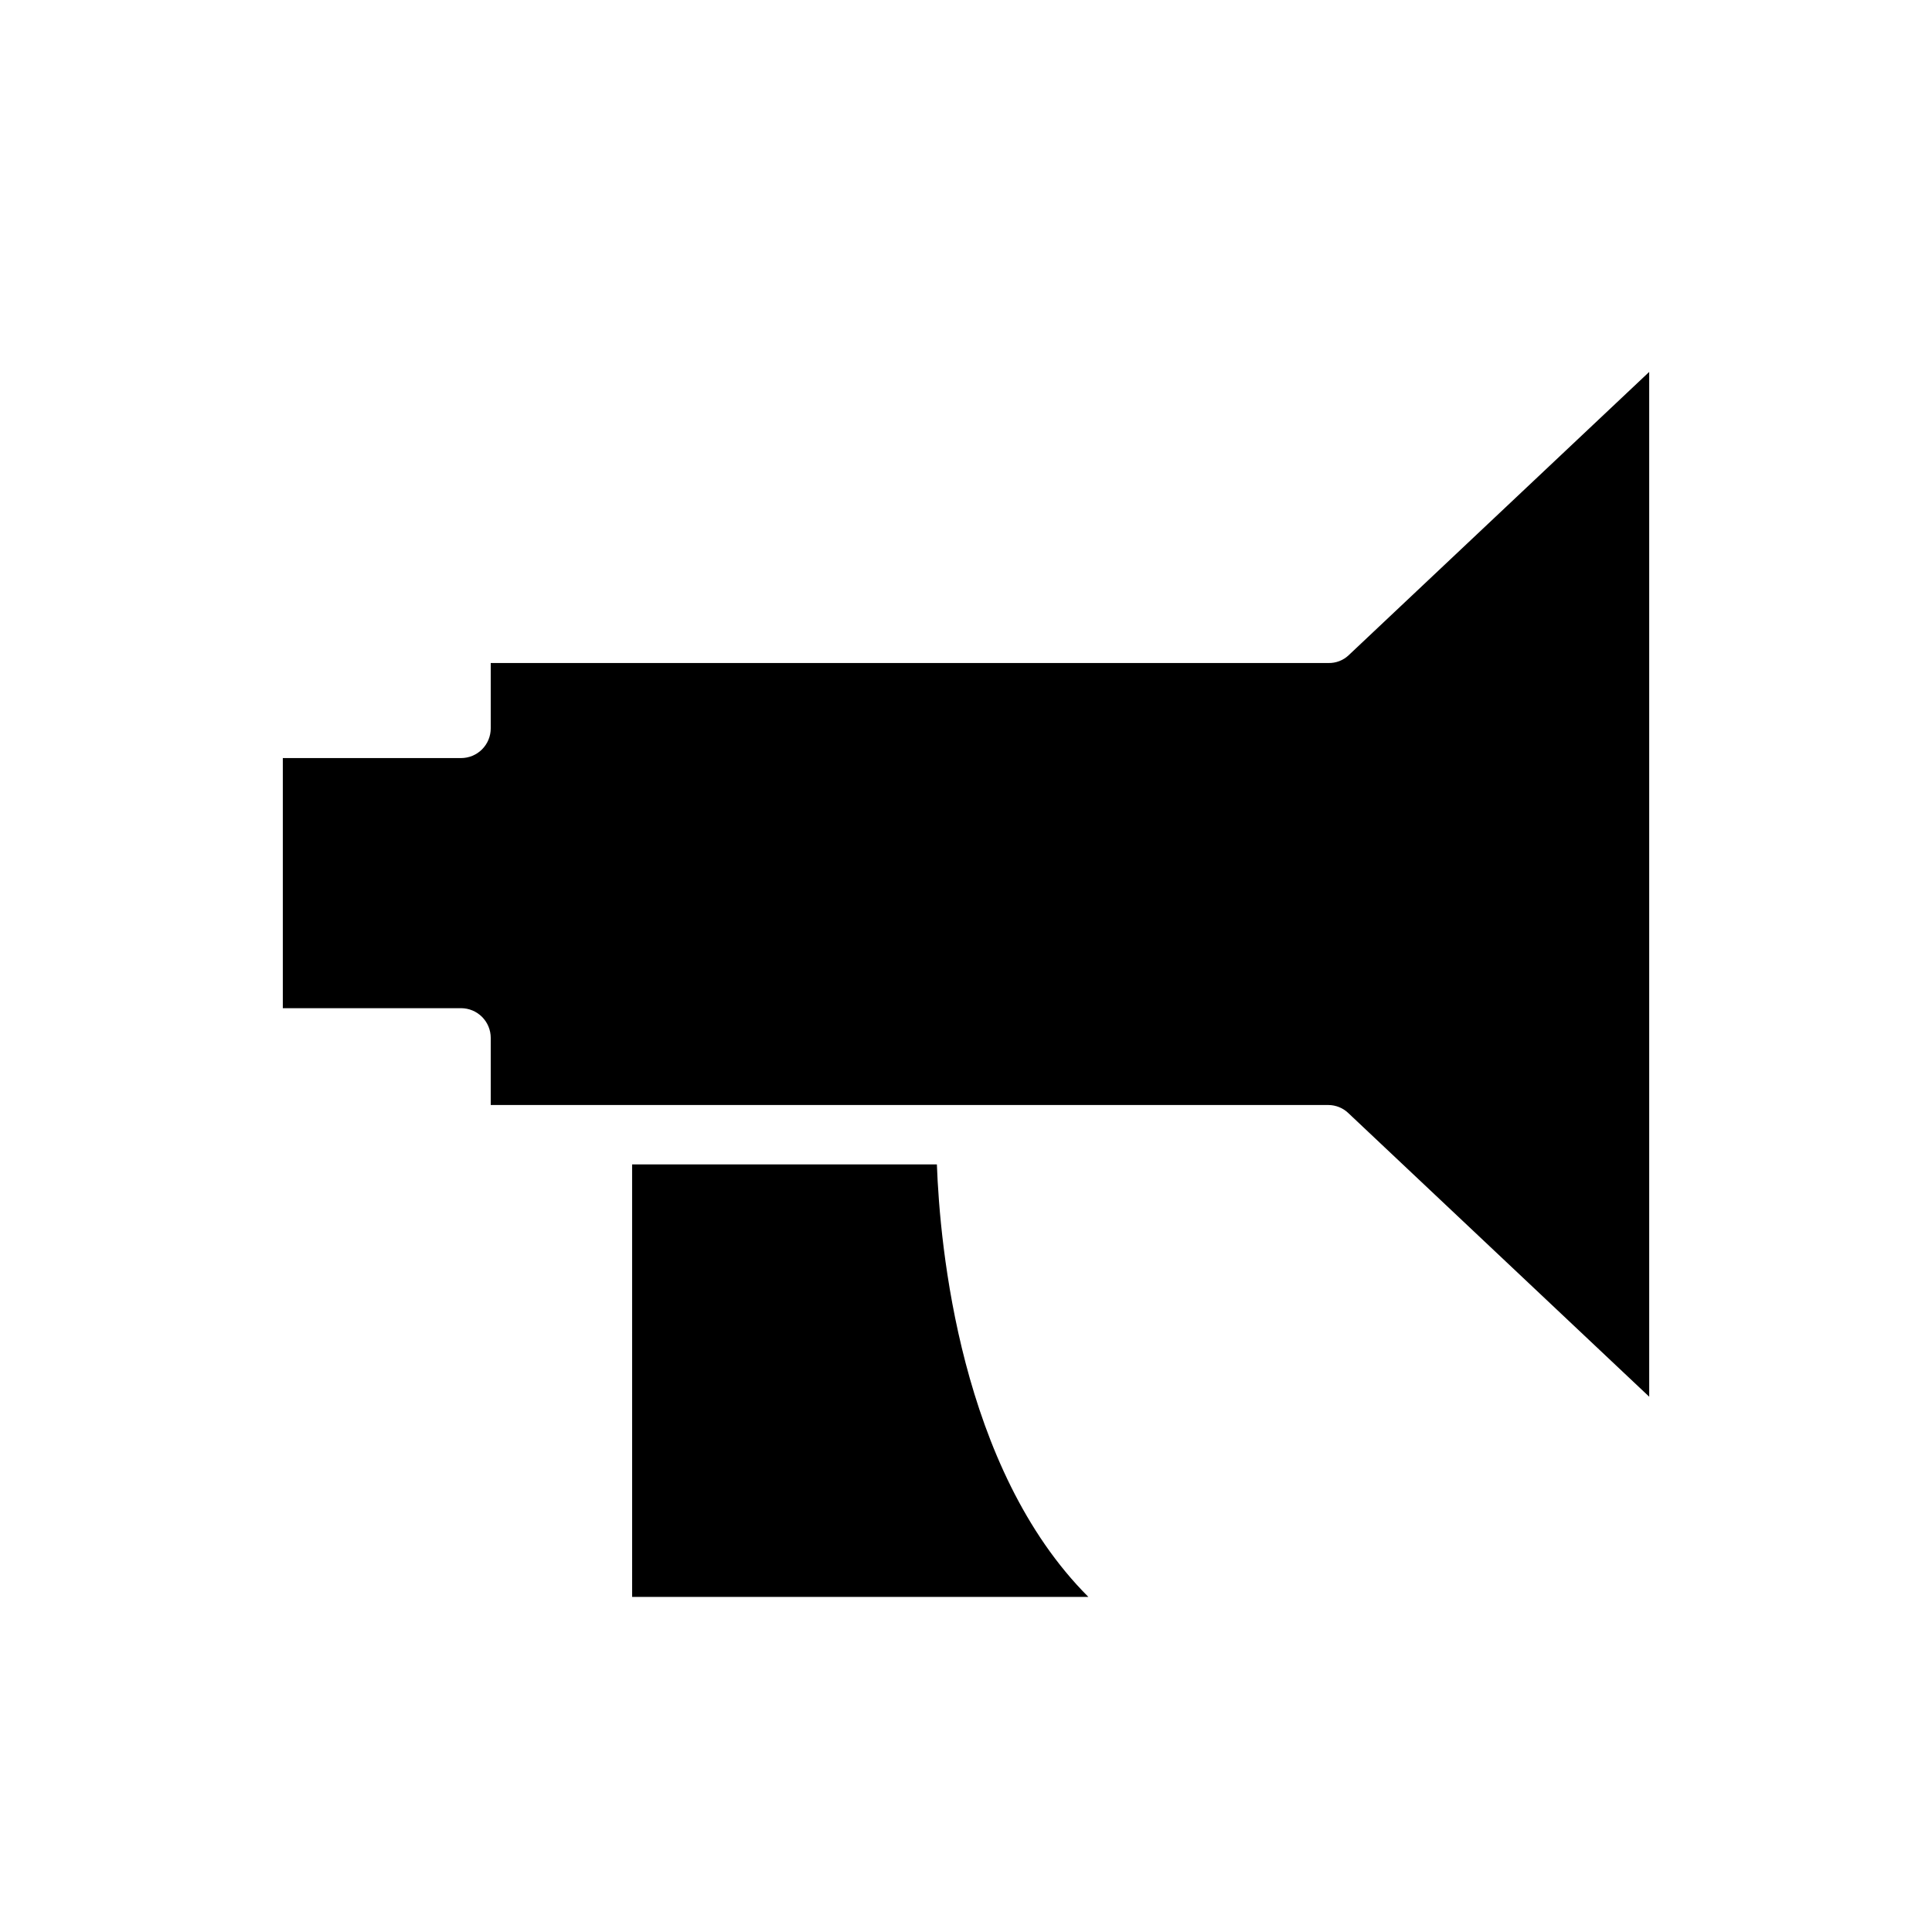 <?xml version="1.0" encoding="UTF-8"?>
<!-- Uploaded to: ICON Repo, www.svgrepo.com, Generator: ICON Repo Mixer Tools -->
<svg fill="#000000" width="800px" height="800px" version="1.1" viewBox="144 144 512 512" xmlns="http://www.w3.org/2000/svg">
 <g>
  <path d="m274.05 436.84h221.99c2 0.012 3.922 0.801 5.352 2.203l79.664 75.098v-271.58l-79.664 75.098c-1.445 1.359-3.371 2.094-5.352 2.047h-221.99v17.32c0 2.086-0.832 4.09-2.305 5.566-1.477 1.477-3.481 2.305-5.566 2.305h-47.23v66.281h47.23c2.086 0 4.09 0.832 5.566 2.309 1.473 1.473 2.305 3.477 2.305 5.562z"/>
  <path d="m311.52 567.2h120.91c-34.008-34.008-39.359-93.047-40.148-114.62h-80.766z"/>
 </g>
</svg>